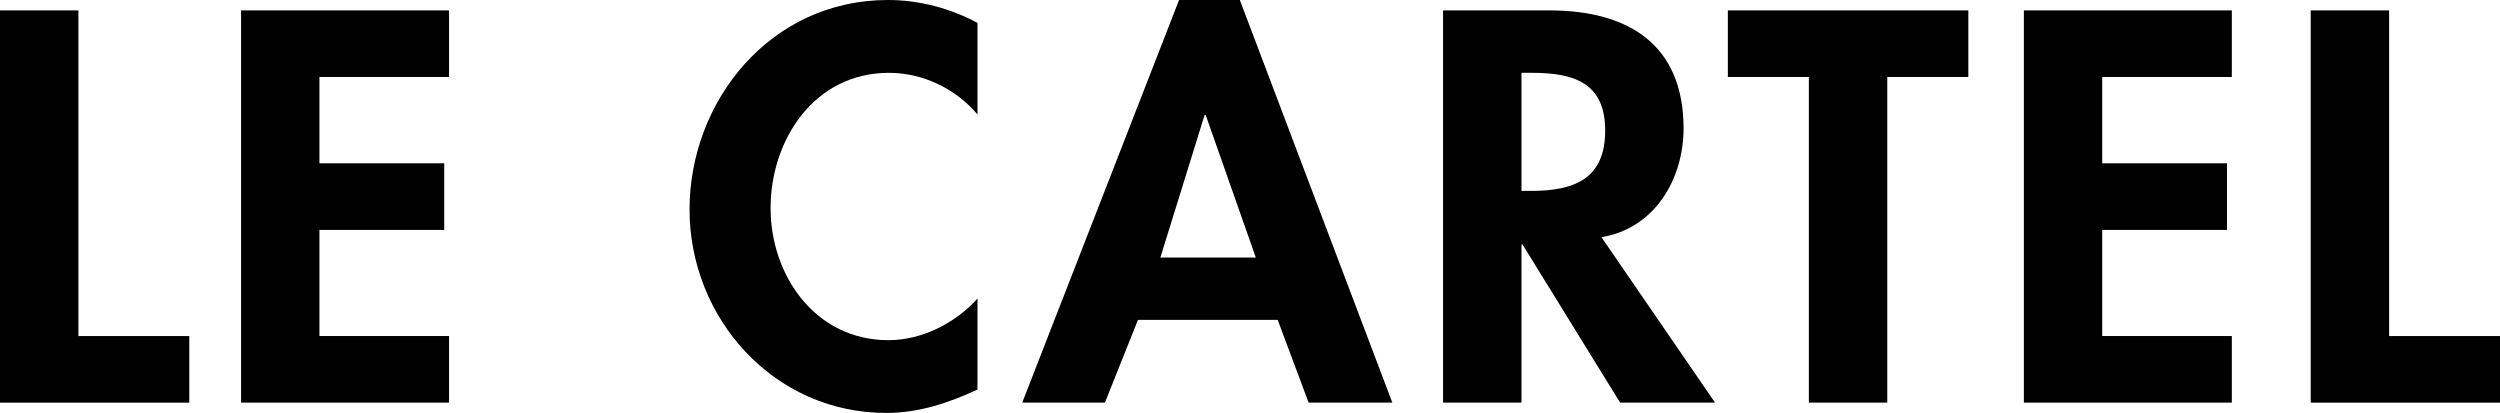 <svg width="115" height="19" viewBox="0 0 115 19" fill="none" xmlns="http://www.w3.org/2000/svg">
<g clip-path="url(#clip0_250_653)">
<path d="M3.607 15.459H8.708V18.522H0V0.478H3.607V15.457V15.459Z" fill="black"/>
<path d="M14.694 3.541V7.512H20.434V10.576H14.694V15.457H20.656V18.52H11.09V0.478H20.656V3.541H14.694Z" fill="black"/>
<path d="M44.964 5.265C43.959 4.069 42.436 3.35 40.893 3.35C37.433 3.35 35.447 6.461 35.447 9.571C35.447 12.68 37.508 15.648 40.867 15.648C42.413 15.648 43.959 14.858 44.964 13.733V17.92C43.614 18.543 42.266 18.995 40.769 18.995C35.568 18.995 31.719 14.617 31.719 9.639C31.719 4.66 35.423 0 40.842 0C42.289 0 43.712 0.382 44.964 1.053V5.265Z" fill="black"/>
<path d="M52.346 14.715L50.826 18.52H47.023L54.237 0H57.032L64.047 18.52H60.196L58.774 14.715H52.346ZM55.461 5.288H55.412L53.377 11.845H57.767L55.461 5.288Z" fill="black"/>
<path d="M78.891 18.52H74.525L70.037 11.247H69.988V18.52H66.381V0.478H71.263C74.918 0.478 77.444 2.056 77.444 5.909C77.444 8.206 76.142 10.503 73.667 10.91L78.891 18.52ZM69.988 8.781H70.454C72.44 8.781 73.839 8.208 73.839 6.007C73.839 3.805 72.391 3.35 70.48 3.35H69.988V8.781Z" fill="black"/>
<path d="M86.815 18.52H83.208V3.541H79.481V0.478H90.543V3.541H86.815V18.52Z" fill="black"/>
<path d="M96.702 3.541V7.512H102.442V10.576H96.702V15.457H102.664V18.52H93.098V0.478H102.664V3.541H96.702Z" fill="black"/>
<path d="M109.9 15.459H115.001V18.522H106.293V0.478H109.9V15.457V15.459Z" fill="black"/>
</g>
<defs>
<clipPath id="clip0_250_653">
<rect width="115" height="19" fill="white"/>
</clipPath>
</defs>
</svg>
